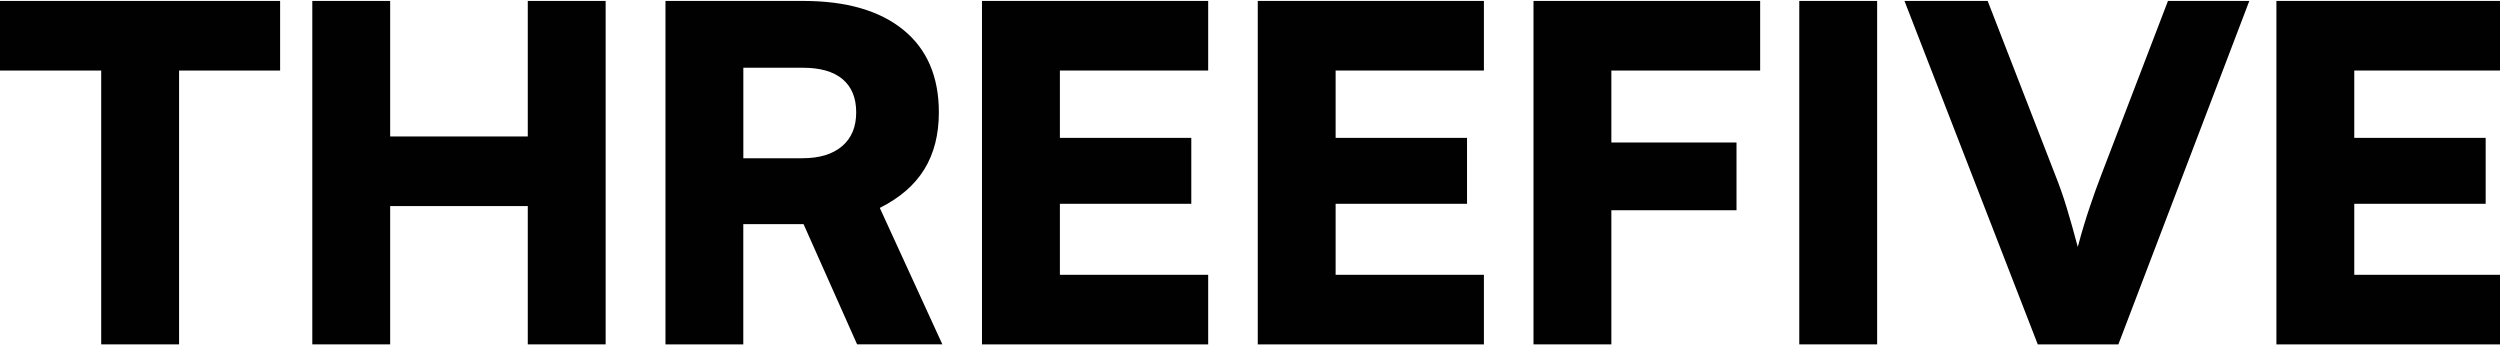 <svg viewBox="0 0 587.89 81.28" version="1.1" xmlns="http://www.w3.org/2000/svg">
  <defs>
    <style>
      .cls-1 {
        fill: #010101;
      }
    </style>
  </defs>
  
  <g>
    <g id="Layer_1">
      <path d="M-.01,16.59V.22h65.88v16.37H-.01ZM42.11,8.73v72.25h-18.31V8.73h18.31Z" class="cls-1"></path>
      <path d="M91.75,80.98h-18.31V.22h18.31v31.87h32.36V.22h18.31v80.76h-18.31v-32.52h-32.36v32.52Z" class="cls-1"></path>
      <path d="M174.8,80.98h-18.31V.22h32.37c10.19,0,18.04,2.29,23.59,6.82,5.56,4.53,8.33,11.02,8.33,19.37,0,5.24-1.14,9.71-3.43,13.42-2.29,3.71-5.78,6.71-10.46,9.06l14.71,32.08h-20.05l-12.59-28.27h-14.17v28.27ZM174.8,15.93v21.28h13.9c3.98,0,7.08-.93,9.32-2.83,2.23-1.91,3.32-4.53,3.32-7.97s-1.09-6.01-3.21-7.8c-2.13-1.8-5.29-2.68-9.32-2.68h-14.01Z" class="cls-1"></path>
      <path d="M284.11,80.98h-53.19V.22h53.19v16.37h-39.94l5.07-4.58v20.41h30.9v15.5h-30.9v21.28l-5.07-4.58h39.94v16.37Z" class="cls-1"></path>
      <path d="M348.95,80.98h-53.18V.22h53.18v16.37h-39.94l5.07-4.58v20.41h30.9v15.5h-30.9v21.28l-5.07-4.58h39.94v16.37Z" class="cls-1"></path>
      <path d="M378.92.22v80.76h-18.31V.22h18.31ZM408.35,49.44h-46.48v-15.93h46.48v15.93ZM413.91,16.59h-51.6V.22h51.6v16.37Z" class="cls-1"></path>
      <path d="M423.11.22h18.31v80.76h-18.31V.22Z" class="cls-1"></path>
      <path d="M479.19,80.98L447.85.22h19.56l15.85,40.82c.98,2.45,1.91,5.07,2.72,7.75.82,2.67,1.69,5.78,2.62,9.28,1.03-3.88,2.02-7.04,2.89-9.6.87-2.57,1.74-5.02,2.67-7.42L509.81.22h19.13l-30.79,80.76h-18.96Z" class="cls-1"></path>
      <path d="M588.49,80.98h-53.18V.22h53.18v16.37h-39.94l5.07-4.58v20.41h30.9v15.5h-30.9v21.28l-5.07-4.58h39.94v16.37Z" class="cls-1"></path>
    </g>
  </g>
</svg>